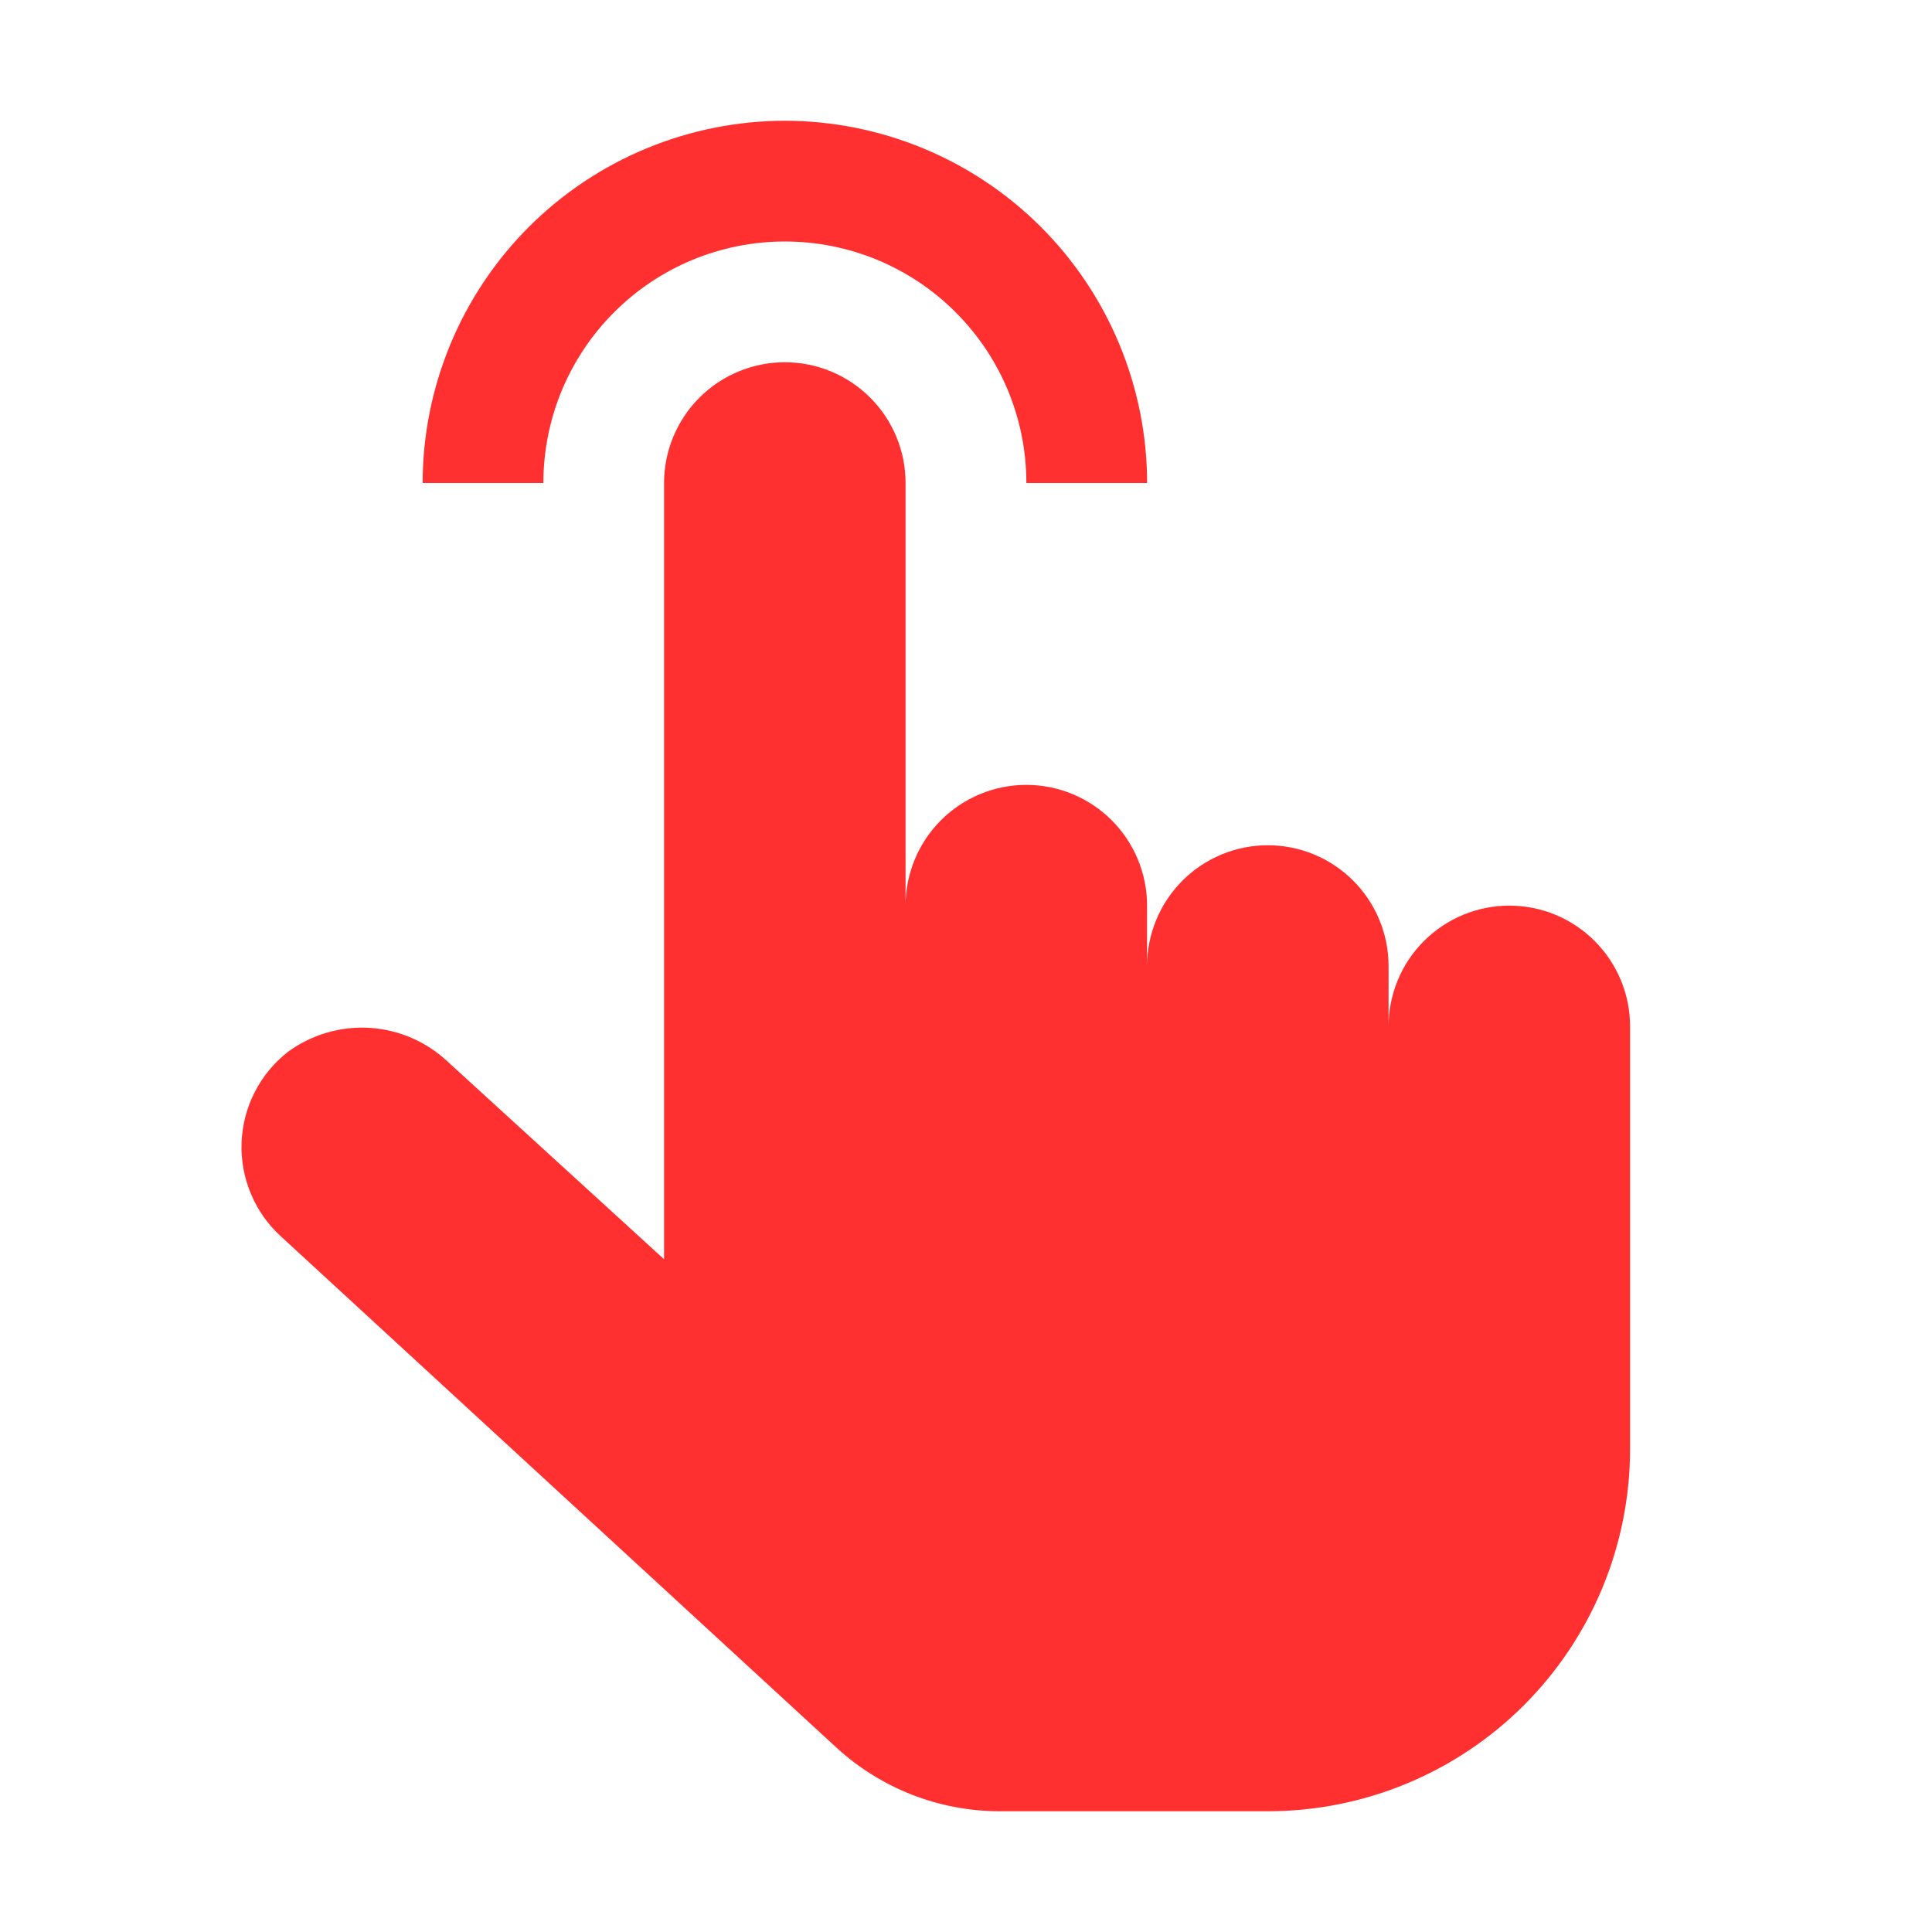 <svg width="32" height="32" viewBox="0 0 32 32" fill="none" xmlns="http://www.w3.org/2000/svg">
<path d="M13 2C11.409 2.002 9.884 2.635 8.759 3.759C7.635 4.884 7.002 6.409 7 8H9C9 6.939 9.421 5.922 10.172 5.172C10.922 4.421 11.939 4 13 4C14.061 4 15.078 4.421 15.828 5.172C16.579 5.922 17 6.939 17 8H19C18.998 6.409 18.365 4.884 17.241 3.759C16.116 2.635 14.591 2.002 13 2Z" fill="#FF302F"/>
<path d="M20.999 30H16.559C15.556 30 14.589 29.622 13.851 28.943L4.651 20.477C4.436 20.281 4.267 20.04 4.155 19.771C4.043 19.503 3.99 19.213 4.001 18.922C4.013 18.631 4.087 18.346 4.22 18.087C4.352 17.828 4.54 17.601 4.769 17.422C5.162 17.134 5.644 16.994 6.13 17.025C6.616 17.057 7.075 17.259 7.427 17.595L10.999 20.857V8C10.999 7.47 11.21 6.961 11.585 6.586C11.96 6.211 12.469 6 12.999 6C13.53 6 14.038 6.211 14.413 6.586C14.789 6.961 14.999 7.47 14.999 8V15C14.999 14.47 15.21 13.961 15.585 13.586C15.96 13.211 16.469 13 16.999 13C17.53 13 18.038 13.211 18.413 13.586C18.788 13.961 18.999 14.47 18.999 15V16C18.999 15.47 19.21 14.961 19.585 14.586C19.96 14.211 20.469 14 20.999 14C21.53 14 22.038 14.211 22.413 14.586C22.788 14.961 22.999 15.47 22.999 16V17C22.999 16.47 23.21 15.961 23.585 15.586C23.96 15.211 24.469 15 24.999 15C25.53 15 26.038 15.211 26.413 15.586C26.788 15.961 26.999 16.47 26.999 17V24C26.999 25.591 26.367 27.117 25.242 28.243C24.117 29.368 22.59 30 20.999 30Z" fill="#FF302F"/>
</svg>

